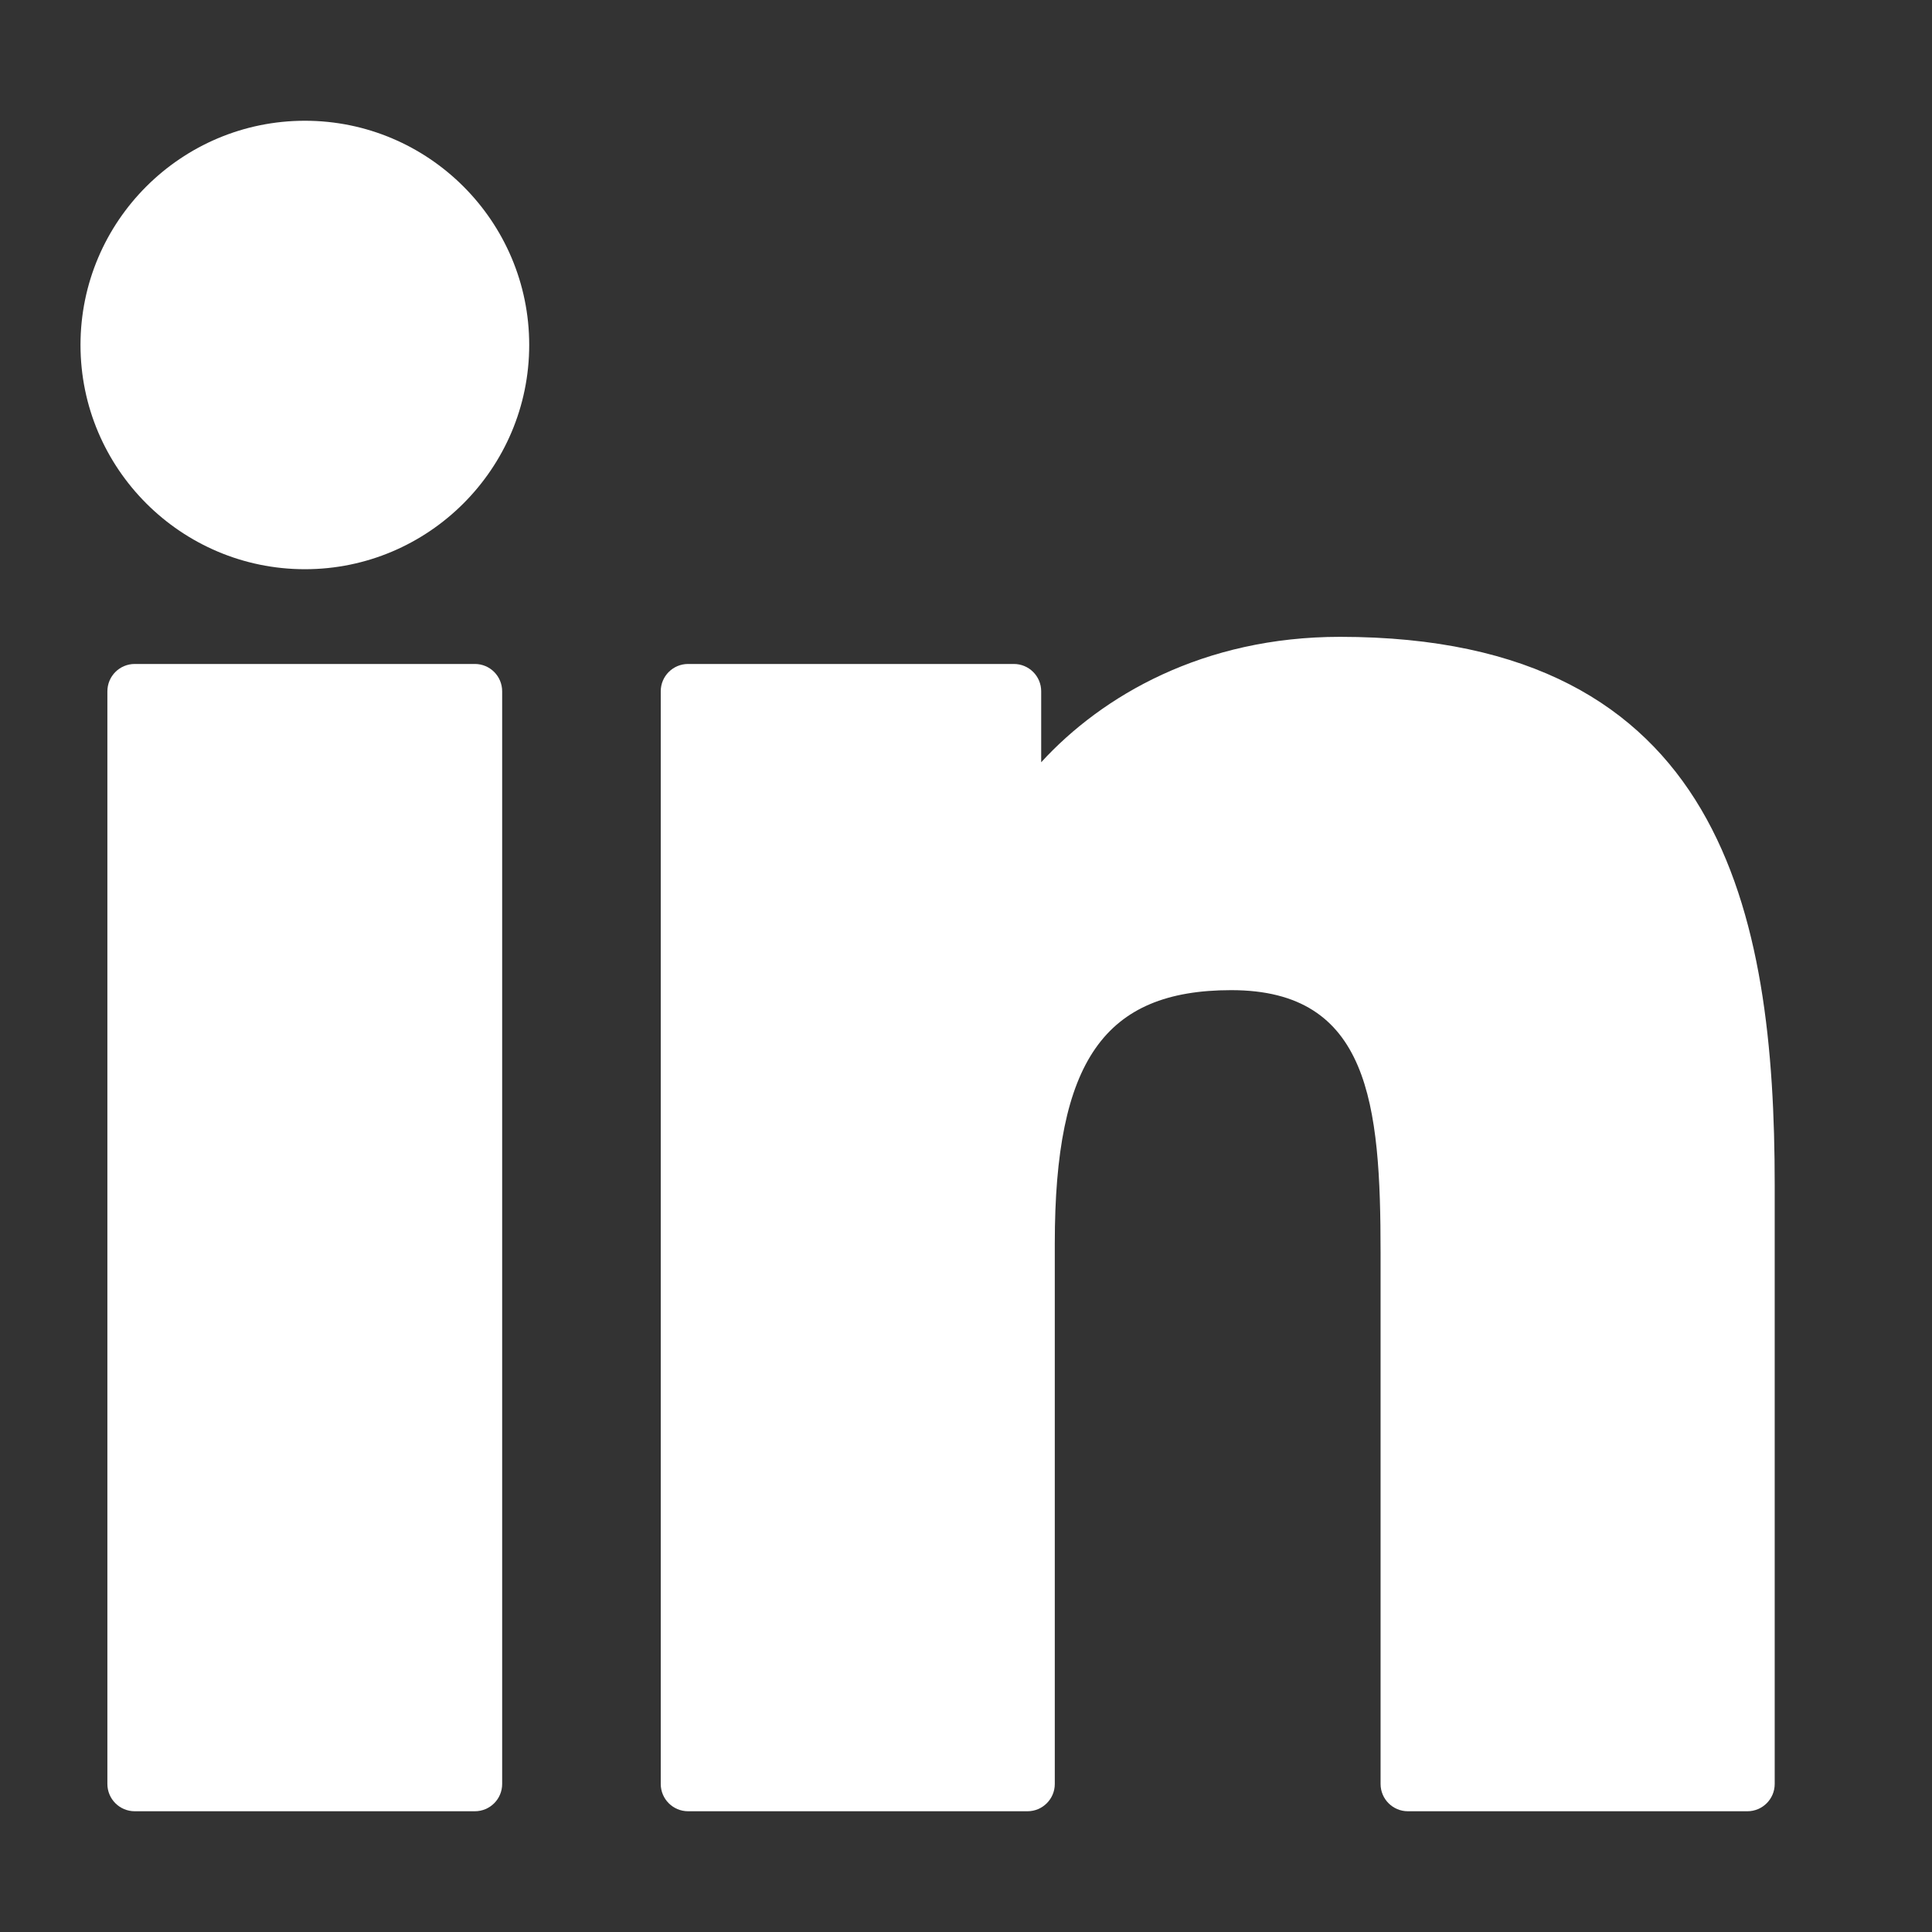 <svg xmlns="http://www.w3.org/2000/svg" width="24" height="24" viewBox="0 0 24 24" fill="none"><rect x="0" y="0" width="24" height="24" fill="#333333" stroke="none"/><g id="Frame 2087325556"><g id="XMLID_801_"><path id="XMLID_802_" d="M5.899 8.248H1.674C1.486 8.248 1.334 8.4 1.334 8.588V22.161C1.334 22.348 1.486 22.5 1.674 22.5H5.899C6.087 22.5 6.238 22.348 6.238 22.161V8.588C6.238 8.4 6.087 8.248 5.899 8.248Z" fill="white"></path><path id="XMLID_803_" d="M3.788 1.5C2.251 1.5 1 2.749 1 4.285C1 5.821 2.251 7.071 3.788 7.071C5.324 7.071 6.574 5.821 6.574 4.285C6.574 2.749 5.324 1.5 3.788 1.5Z" fill="white"></path><path id="XMLID_804_" d="M16.646 7.911C14.949 7.911 13.694 8.64 12.934 9.469V8.587C12.934 8.4 12.782 8.248 12.594 8.248H8.548C8.36 8.248 8.208 8.4 8.208 8.587V22.161C8.208 22.348 8.36 22.5 8.548 22.5H12.764C12.951 22.5 13.103 22.348 13.103 22.161V15.445C13.103 13.182 13.718 12.3 15.295 12.3C17.013 12.3 17.15 13.714 17.15 15.562V22.161C17.15 22.348 17.302 22.5 17.489 22.5H21.707C21.894 22.5 22.046 22.348 22.046 22.161V14.716C22.046 11.351 21.405 7.911 16.646 7.911Z" fill="white"></path></g></g></svg>